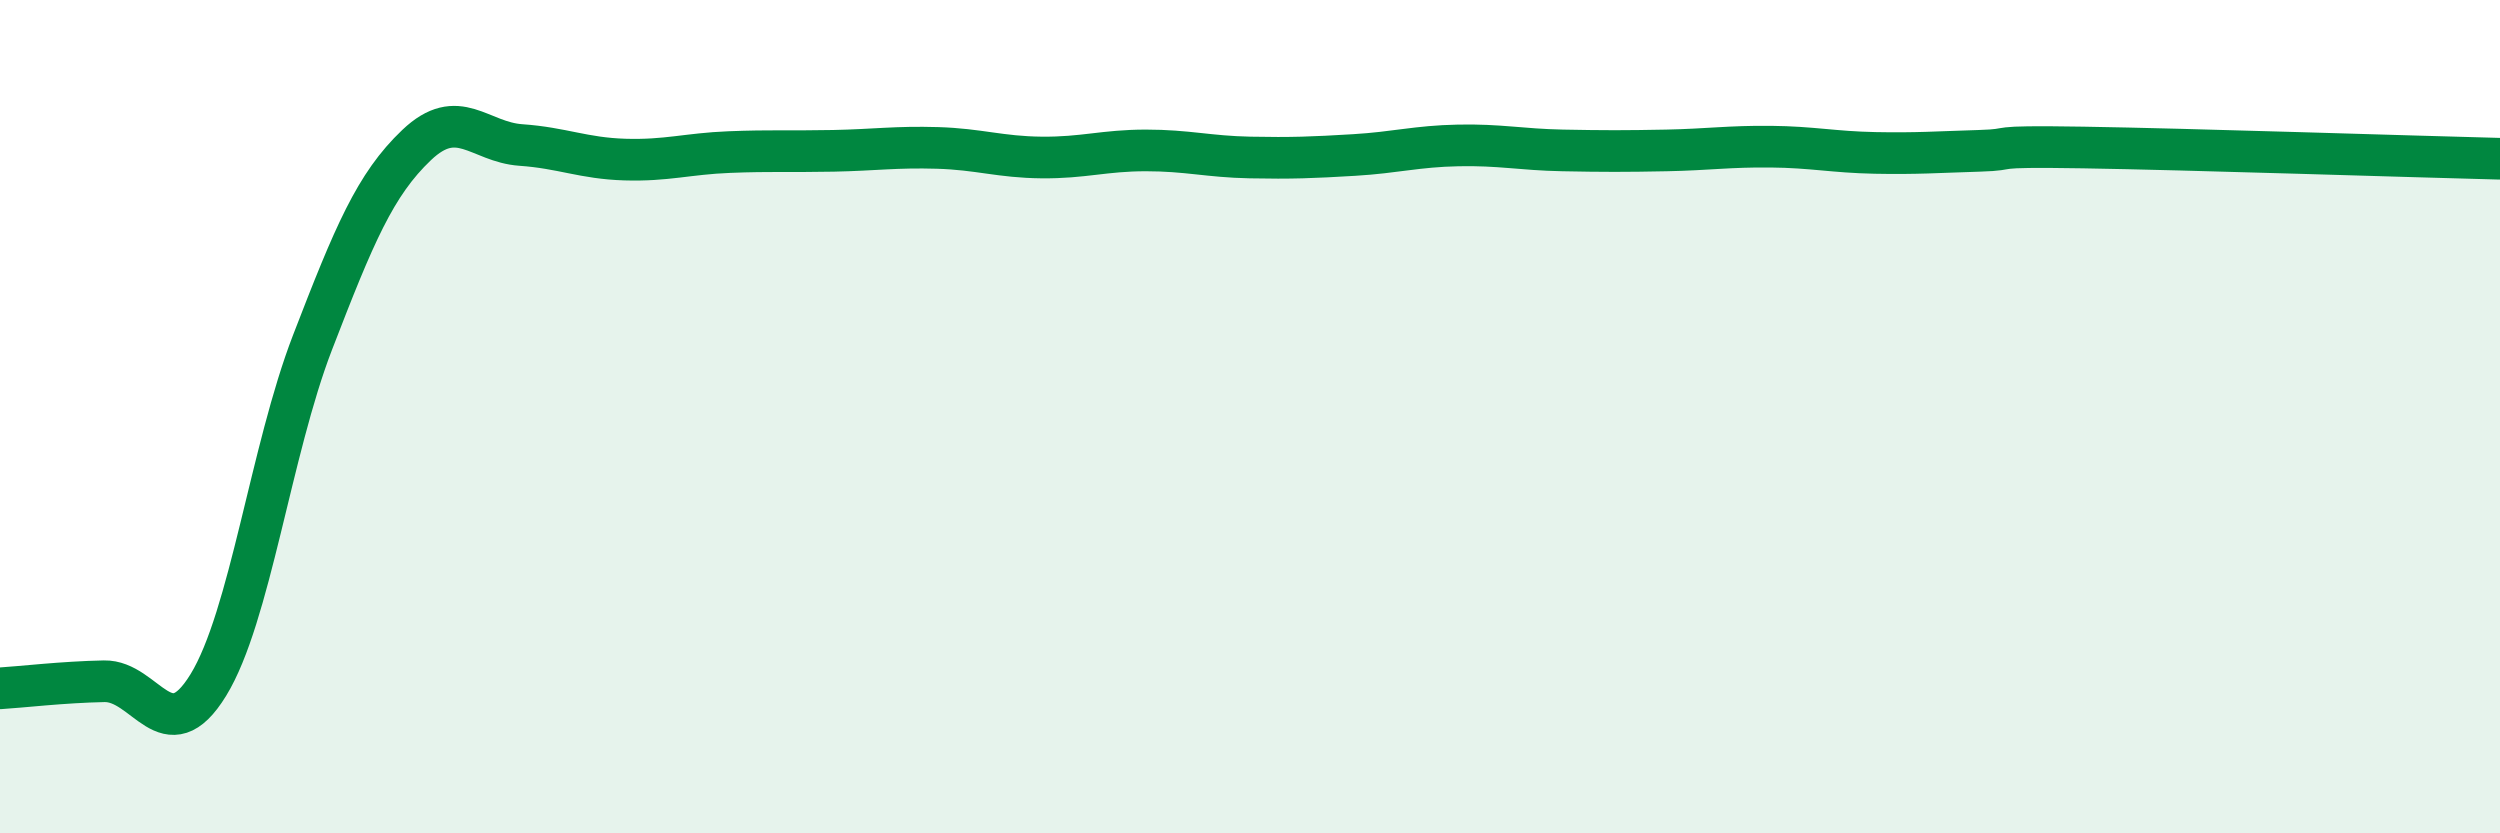 
    <svg width="60" height="20" viewBox="0 0 60 20" xmlns="http://www.w3.org/2000/svg">
      <path
        d="M 0,16.52 C 0.5,16.49 1.5,16.37 2.5,16.35 C 3.5,16.33 4,18.07 5,16.44 C 6,14.81 6.5,10.81 7.5,8.22 C 8.5,5.63 9,4.43 10,3.48 C 11,2.53 11.5,3.41 12.5,3.48 C 13.5,3.55 14,3.8 15,3.83 C 16,3.86 16.5,3.69 17.5,3.65 C 18.5,3.61 19,3.64 20,3.62 C 21,3.6 21.5,3.52 22.5,3.55 C 23.5,3.58 24,3.77 25,3.78 C 26,3.79 26.5,3.61 27.5,3.61 C 28.5,3.61 29,3.76 30,3.78 C 31,3.8 31.5,3.78 32.5,3.72 C 33.5,3.66 34,3.51 35,3.49 C 36,3.47 36.5,3.59 37.5,3.61 C 38.5,3.63 39,3.63 40,3.61 C 41,3.59 41.5,3.51 42.5,3.52 C 43.5,3.53 44,3.65 45,3.67 C 46,3.69 46.5,3.65 47.5,3.62 C 48.5,3.59 47.5,3.5 50,3.54 C 52.5,3.58 58,3.76 60,3.81L60 20L0 20Z"
        fill="#008740"
        opacity="0.1"
        stroke-linecap="round"
        stroke-linejoin="round"
      />
      <path
        d="M 0,16.52 C 0.5,16.49 1.5,16.37 2.5,16.35 C 3.5,16.33 4,18.07 5,16.44 C 6,14.81 6.5,10.81 7.5,8.22 C 8.5,5.63 9,4.43 10,3.48 C 11,2.53 11.5,3.41 12.5,3.48 C 13.5,3.55 14,3.8 15,3.83 C 16,3.86 16.5,3.69 17.5,3.65 C 18.5,3.61 19,3.64 20,3.62 C 21,3.6 21.5,3.52 22.5,3.55 C 23.5,3.58 24,3.77 25,3.78 C 26,3.79 26.5,3.61 27.5,3.61 C 28.5,3.61 29,3.76 30,3.78 C 31,3.8 31.5,3.78 32.5,3.72 C 33.5,3.66 34,3.51 35,3.49 C 36,3.47 36.5,3.59 37.5,3.61 C 38.5,3.63 39,3.63 40,3.61 C 41,3.59 41.5,3.51 42.5,3.52 C 43.5,3.53 44,3.65 45,3.67 C 46,3.69 46.5,3.65 47.5,3.62 C 48.5,3.59 47.5,3.5 50,3.54 C 52.5,3.58 58,3.76 60,3.81"
        stroke="#008740"
        stroke-width="1"
        fill="none"
        stroke-linecap="round"
        stroke-linejoin="round"
      />
    </svg>
  